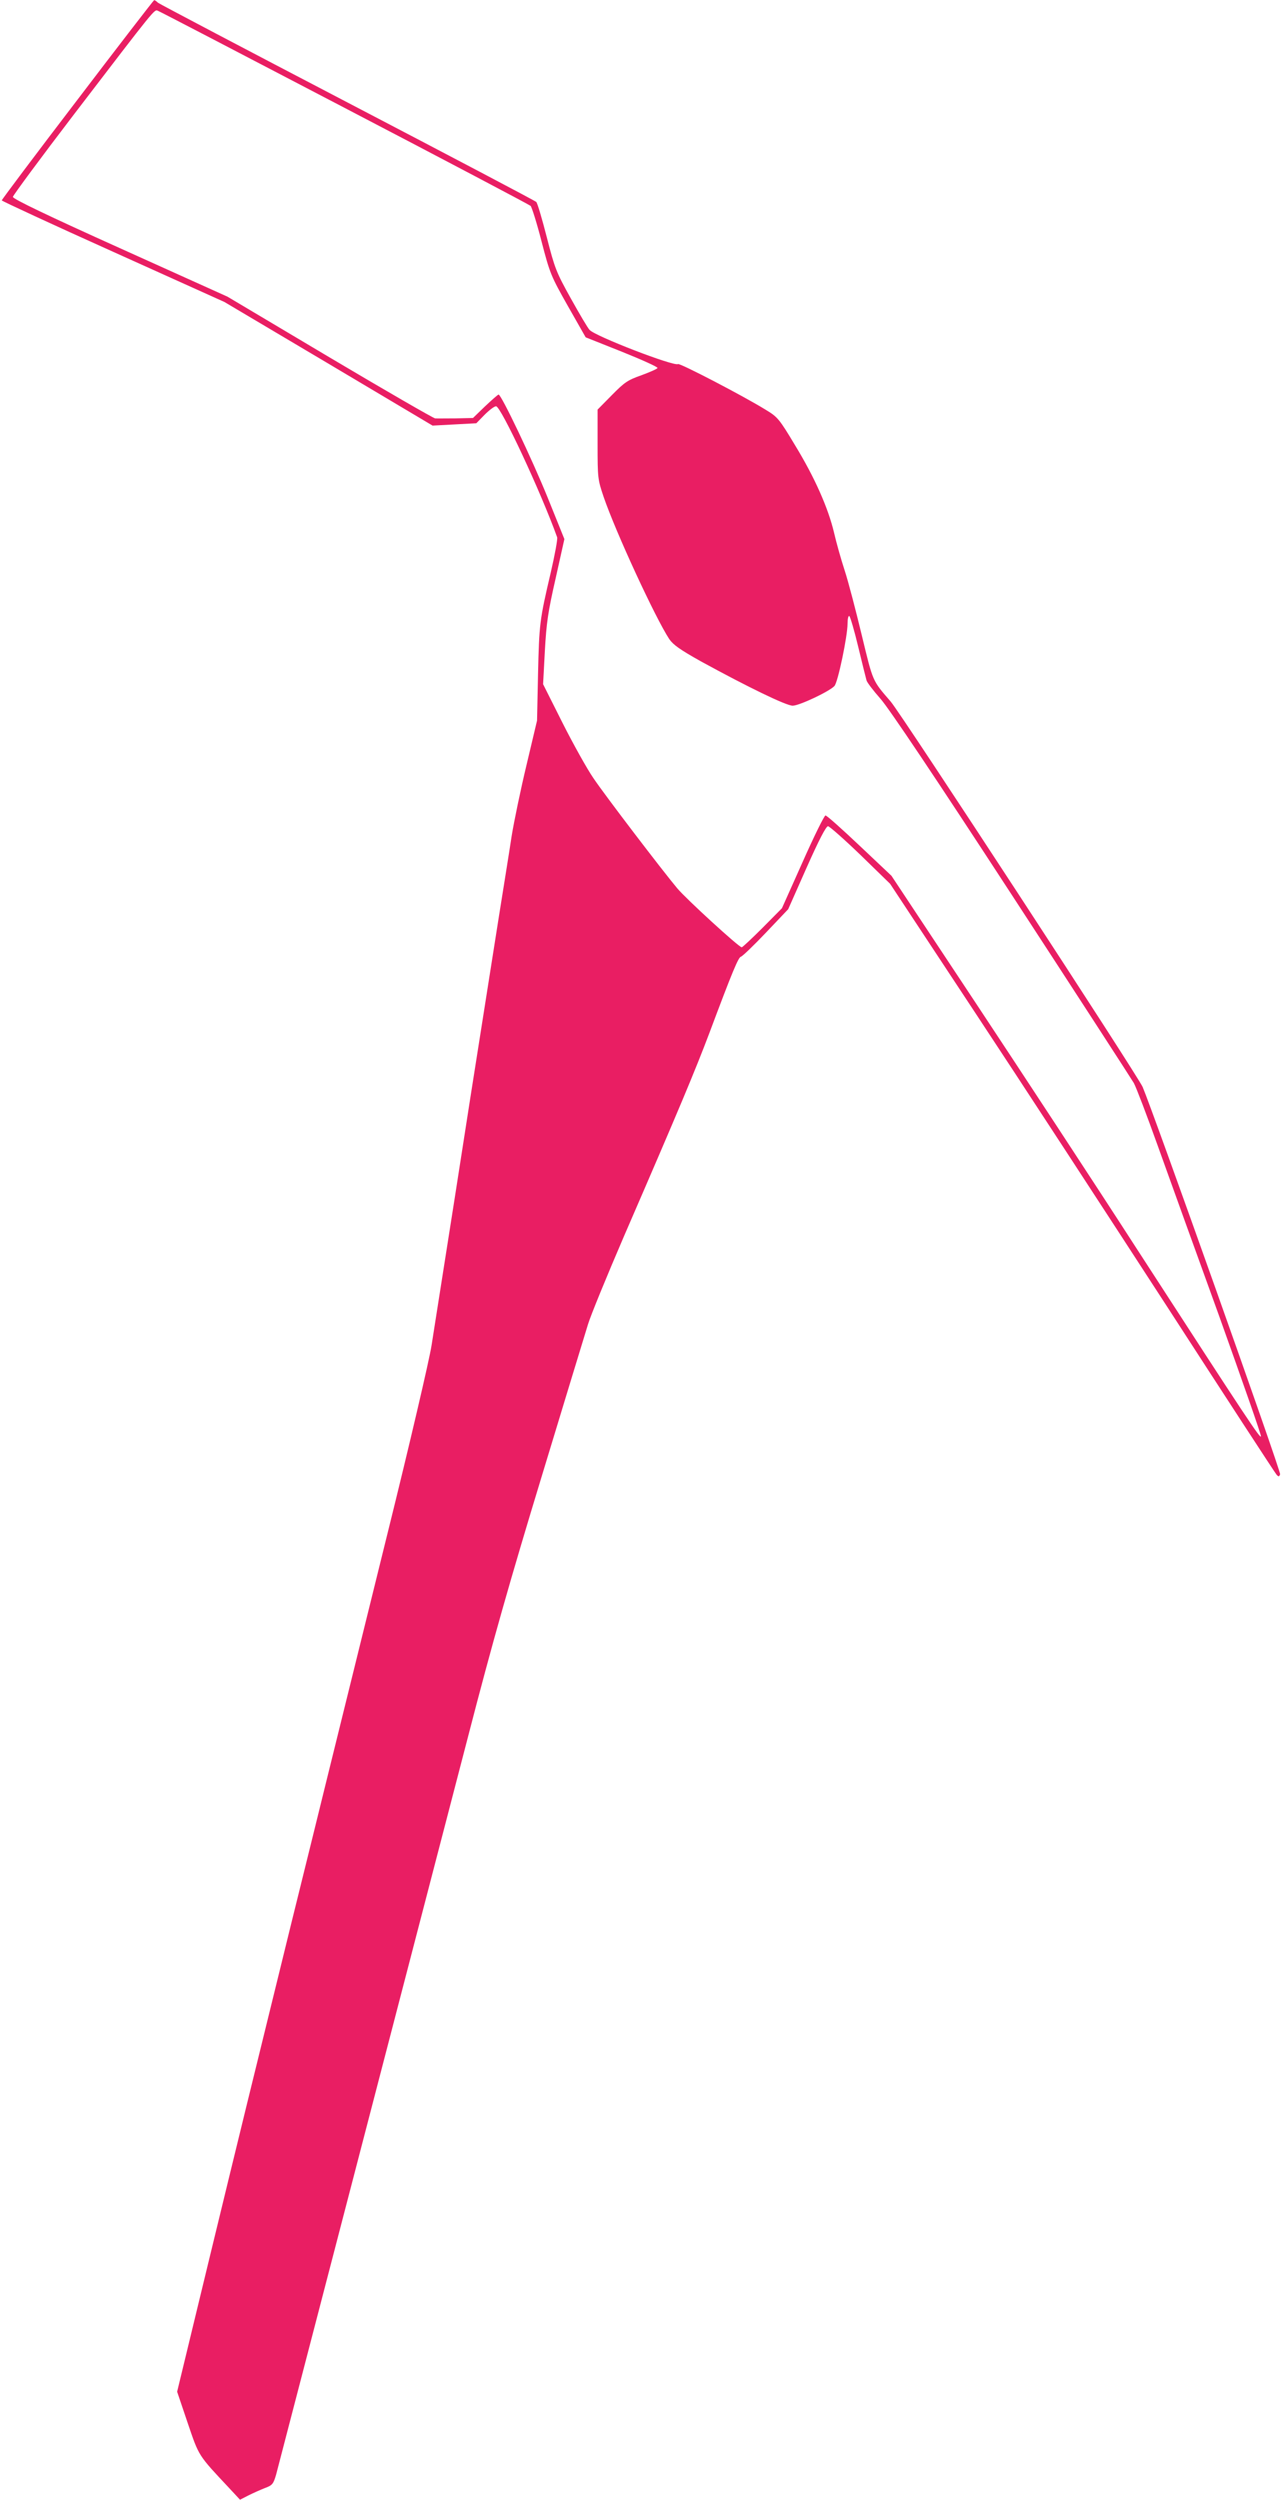 <?xml version="1.0" standalone="no"?>
<!DOCTYPE svg PUBLIC "-//W3C//DTD SVG 20010904//EN"
 "http://www.w3.org/TR/2001/REC-SVG-20010904/DTD/svg10.dtd">
<svg version="1.0" xmlns="http://www.w3.org/2000/svg"
 width="658pt" height="1280pt" viewBox="0 0 658 1280"
 preserveAspectRatio="xMidYMid meet">
<g transform="translate(0,1280) scale(0.1,-0.1)"
fill="#e91e63" stroke="none">
<path d="M397 12290 c-214 -280 -388 -512 -388 -516 0 -3 256 -122 570 -263
l570 -257 533 -316 533 -317 112 6 112 6 42 43 c24 24 50 44 59 44 25 0 231
-442 313 -671 3 -9 -12 -90 -33 -181 -57 -243 -59 -262 -65 -520 l-5 -237 -54
-228 c-30 -125 -64 -289 -76 -363 -11 -74 -41 -259 -65 -410 -24 -151 -89
-565 -145 -920 -55 -355 -118 -757 -140 -895 -22 -137 -48 -309 -60 -382 -11
-72 -112 -506 -226 -965 -113 -458 -248 -1005 -300 -1215 -52 -211 -137 -557
-190 -770 -197 -801 -279 -1136 -431 -1763 l-156 -645 54 -160 c59 -173 52
-162 215 -336 l53 -57 43 22 c24 12 62 29 85 38 38 14 43 21 57 69 8 30 195
749 416 1599 221 850 476 1831 567 2180 124 480 217 806 378 1335 117 385 223
734 236 775 12 41 96 246 186 455 285 657 363 845 435 1035 119 318 149 389
162 392 8 2 65 57 128 123 l114 120 94 212 c63 142 100 213 110 213 8 -1 83
-67 167 -148 l151 -147 429 -650 c236 -357 678 -1035 983 -1505 304 -470 559
-861 566 -869 11 -13 14 -12 19 1 5 14 -651 1859 -704 1983 -27 61 -1237 1912
-1290 1973 -95 110 -90 99 -148 339 -30 125 -69 275 -88 333 -19 58 -43 144
-54 192 -30 127 -99 283 -199 447 -82 137 -90 146 -151 183 -115 71 -440 240
-449 234 -21 -13 -425 143 -453 175 -9 9 -52 82 -96 161 -75 135 -82 153 -123
313 -24 94 -48 175 -54 181 -6 6 -441 235 -966 509 -525 274 -962 504 -971
511 -8 8 -17 14 -20 13 -2 0 -179 -229 -392 -509z m1367 -42 c518 -270 946
-496 953 -502 6 -6 32 -88 56 -182 43 -165 48 -177 135 -331 l91 -160 186 -74
c102 -41 184 -78 182 -83 -2 -5 -39 -21 -82 -37 -71 -25 -87 -36 -152 -102
l-73 -74 0 -178 c0 -173 1 -180 31 -269 62 -181 265 -620 336 -728 21 -30 55
-54 162 -114 243 -133 437 -227 470 -227 34 0 190 74 214 101 18 20 67 256 67
319 0 24 4 42 9 39 5 -4 26 -75 46 -159 20 -83 39 -160 42 -170 2 -10 35 -53
72 -95 44 -50 282 -405 671 -1002 332 -509 613 -943 626 -965 12 -22 67 -166
122 -320 55 -154 198 -550 317 -879 118 -330 214 -604 212 -610 -4 -12 -61 73
-635 959 -220 341 -594 910 -829 1265 l-428 646 -163 154 c-90 85 -168 155
-175 155 -6 0 -59 -107 -117 -238 l-106 -237 -99 -100 c-55 -55 -103 -100
-107 -100 -14 0 -285 248 -330 302 -74 88 -371 477 -430 565 -31 45 -102 172
-157 281 l-100 199 9 170 c8 144 16 200 55 371 l45 202 -85 211 c-82 202 -238
529 -252 529 -3 0 -34 -27 -69 -60 l-62 -60 -89 -2 c-48 0 -95 -1 -105 0 -9 1
-252 141 -540 312 l-523 311 -550 248 c-371 167 -550 253 -549 263 1 8 142
199 314 424 420 549 410 536 428 529 9 -3 439 -227 956 -497z"/>
</g>
</svg>
